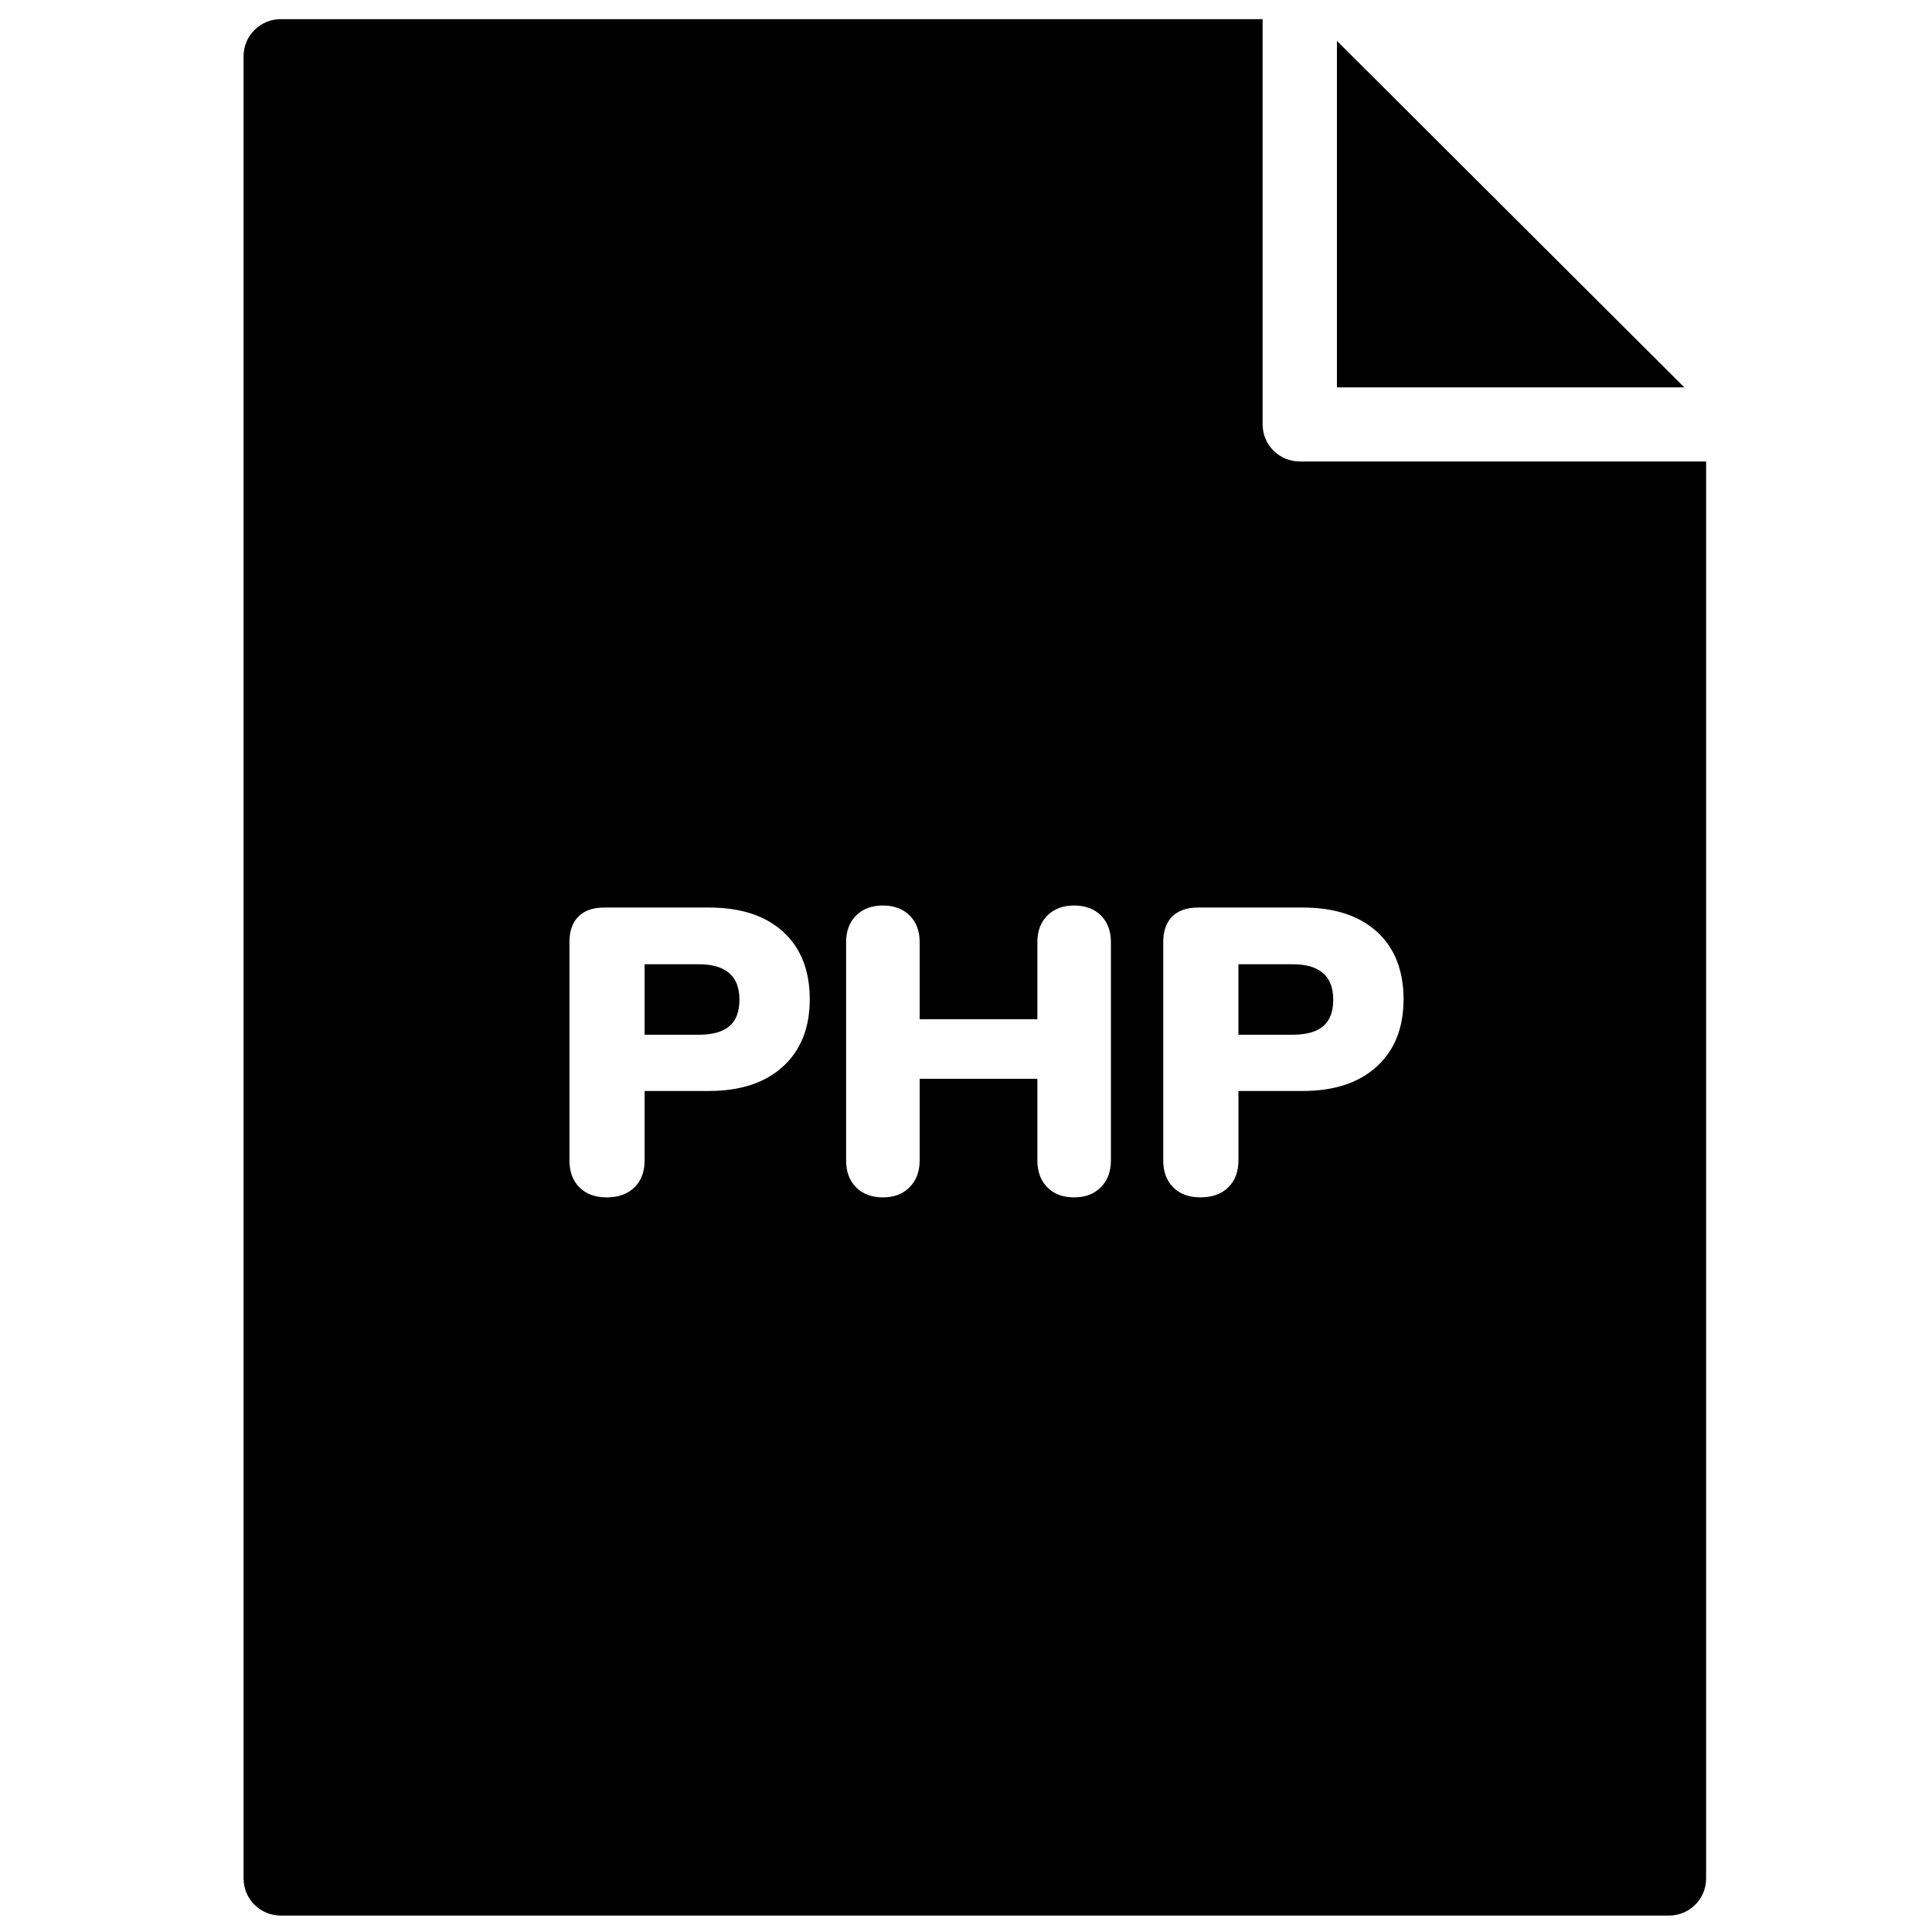 <?xml version="1.0" encoding="UTF-8"?>
<!-- Uploaded to: SVG Find, www.svgrepo.com, Generator: SVG Find Mixer Tools -->
<svg width="800px" height="800px" version="1.1" viewBox="144 144 512 512" xmlns="http://www.w3.org/2000/svg">
 <defs>
  <clipPath id="a">
   <path d="m208 149h389v502.9h-389z"/>
  </clipPath>
 </defs>
 <g clip-path="url(#a)">
  <path d="m508.86 426.64c-4.731 4.32-11.281 6.481-19.656 6.481h-17.004v18.367c0 3.023-0.902 5.418-2.707 7.184-1.805 1.766-4.262 2.644-7.367 2.644-3.031 0-5.434-0.879-7.199-2.644-1.773-1.766-2.656-4.16-2.656-7.184v-57.797c0-2.953 0.793-5.219 2.383-6.805 1.59-1.582 3.863-2.379 6.824-2.379h27.727c8.449 0 15.016 2.144 19.711 6.43 4.691 4.285 7.039 10.246 7.039 17.879 0 7.562-2.363 13.504-7.094 17.824zm-70.453 24.848c0 2.953-0.883 5.328-2.652 7.129-1.77 1.801-4.133 2.699-7.094 2.699-2.961 0-5.324-0.879-7.094-2.644-1.77-1.766-2.652-4.16-2.652-7.184v-21.605h-31.191v21.605c0 2.953-0.887 5.328-2.656 7.129-1.77 1.801-4.133 2.699-7.094 2.699-2.961 0-5.324-0.879-7.094-2.644-1.77-1.766-2.652-4.16-2.652-7.184v-57.797c0-2.953 0.883-5.312 2.652-7.074 1.77-1.766 4.133-2.648 7.094-2.648 2.961 0 5.324 0.883 7.094 2.648 1.77 1.762 2.656 4.121 2.656 7.074v20.418h31.191v-20.418c0-2.953 0.883-5.312 2.652-7.074 1.77-1.766 4.133-2.648 7.094-2.648 2.961 0 5.324 0.883 7.094 2.648 1.77 1.762 2.652 4.121 2.652 7.074zm-86.91-24.848c-4.731 4.32-11.285 6.481-19.66 6.481h-17.004v18.367c0 3.023-0.902 5.418-2.707 7.184s-4.262 2.644-7.363 2.644c-3.035 0-5.434-0.879-7.203-2.644-1.77-1.766-2.652-4.16-2.652-7.184v-57.797c0-2.953 0.793-5.219 2.379-6.805 1.59-1.582 3.863-2.379 6.824-2.379h27.727c8.449 0 15.02 2.144 19.711 6.43 4.695 4.285 7.043 10.246 7.043 17.879 0 7.562-2.367 13.504-7.094 17.824zm234.79-160.34h-97.836c-5.438 0-9.844-4.394-9.844-9.82v-97.582-0.09-9.734h-260.21c-5.438 0-9.848 4.398-9.848 9.824v482.93c0 5.426 4.41 9.82 9.848 9.82h367.89c5.438 0 9.848-4.394 9.848-9.82v-375.52zm-87.988-111.47v91.832h92.066zm-11.805 244.7h-14.297v18.688h14.297c3.68 0 6.406-0.758 8.176-2.269 1.77-1.512 2.652-3.852 2.652-7.019 0-6.266-3.609-9.398-10.828-9.398m-157.37 0h-14.297v18.688h14.297c3.684 0 6.406-0.758 8.176-2.269 1.77-1.512 2.656-3.852 2.656-7.019 0-6.266-3.613-9.398-10.832-9.398" fill-rule="evenodd"/>
 </g>
</svg>